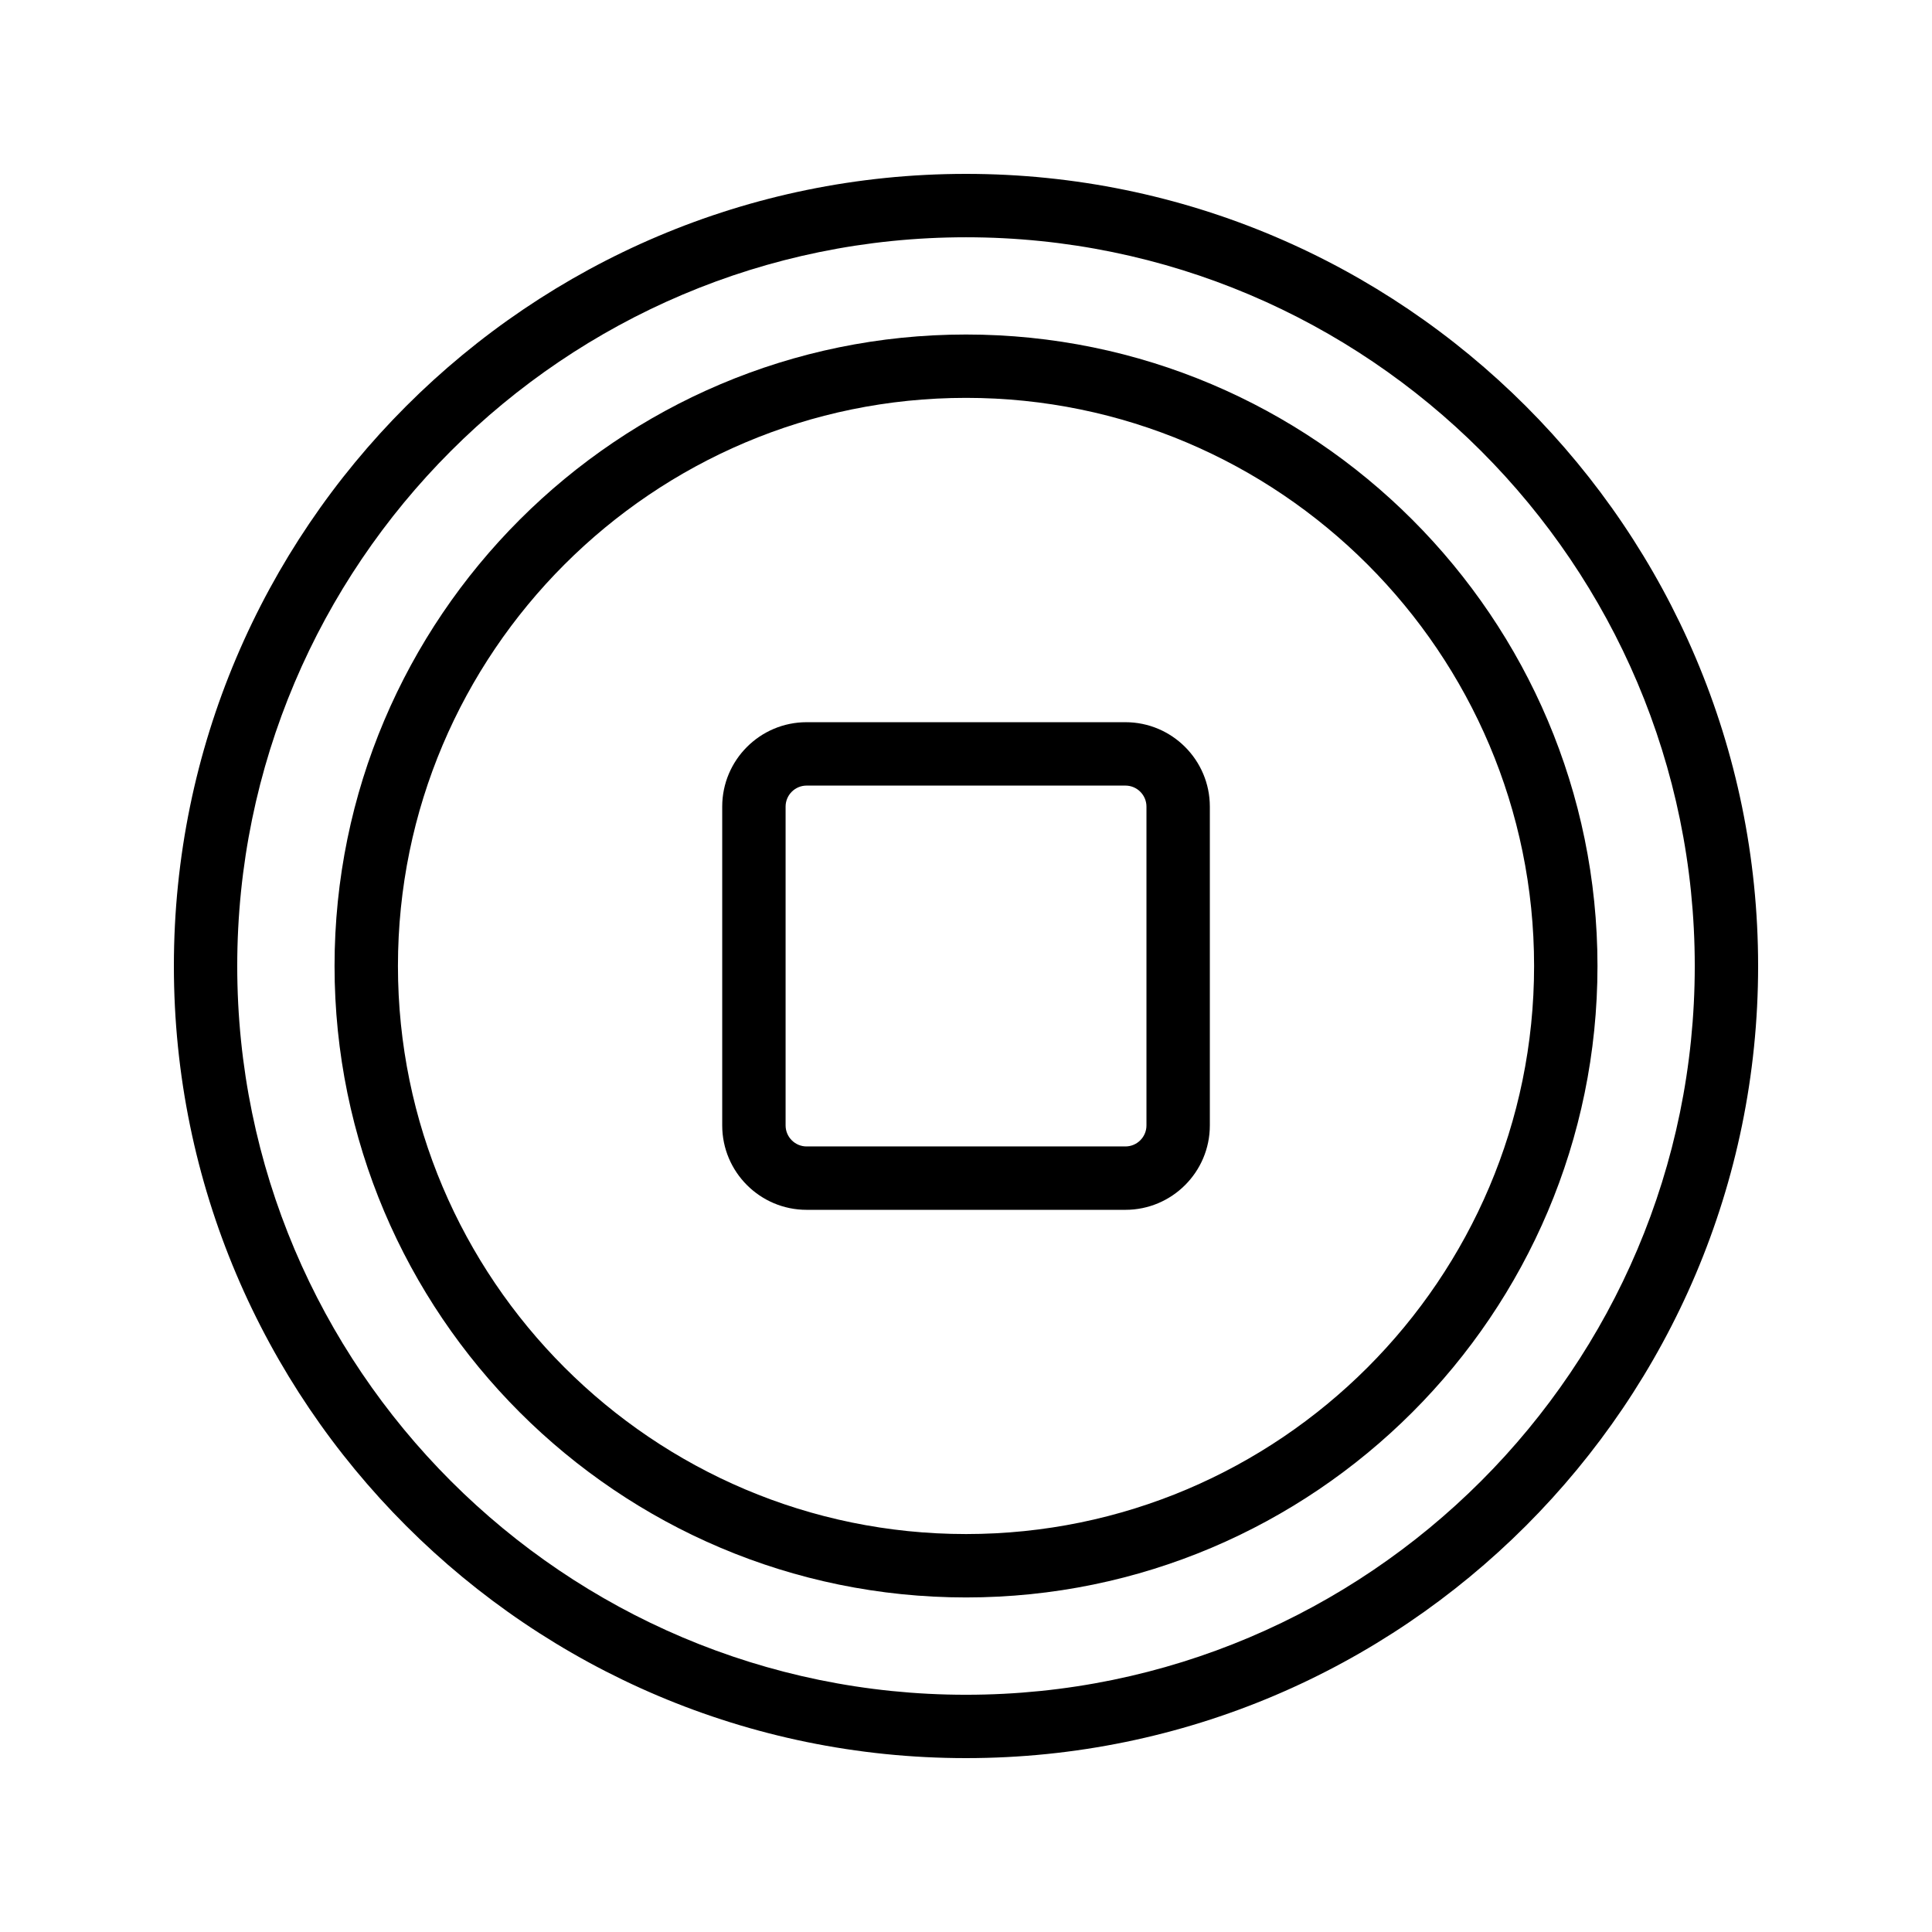 <?xml version="1.0" encoding="UTF-8"?>
<!-- Uploaded to: ICON Repo, www.svgrepo.com, Generator: ICON Repo Mixer Tools -->
<svg fill="#000000" width="800px" height="800px" version="1.1" viewBox="144 144 512 512" xmlns="http://www.w3.org/2000/svg">
 <g>
  <path d="m400 190.08c-115.75 0-209.92 94.168-209.92 209.92 0 115.75 94.168 209.92 209.92 209.92 115.75 0 209.92-94.168 209.92-209.92-0.004-115.75-94.172-209.92-209.92-209.92zm0 403.05c-106.5 0-193.13-86.637-193.13-193.12 0-106.49 86.633-193.13 193.13-193.13 106.49 0 193.13 86.637 193.13 193.13-0.004 106.49-86.637 193.12-193.13 193.12z"/>
  <path d="m400.01 232.65c-92.273 0-167.35 75.07-167.35 167.35 0 92.27 75.07 167.34 167.35 167.34 92.266 0 167.34-75.07 167.34-167.34-0.004-92.277-75.074-167.35-167.34-167.35zm0 317.89c-83.016 0-150.55-67.535-150.55-150.55s67.535-150.55 150.55-150.55c83.008 0 150.54 67.539 150.54 150.55s-67.535 150.55-150.54 150.55z"/>
  <path d="m442.25 335.39h-84.492c-12.332 0-22.363 10.031-22.363 22.367v84.492c0 12.332 10.027 22.367 22.363 22.367h84.492c12.332 0 22.371-10.031 22.371-22.367v-84.492c-0.004-12.336-10.039-22.367-22.371-22.367zm5.574 106.86c0 3.07-2.5 5.57-5.574 5.57h-84.492c-3.066 0-5.566-2.5-5.566-5.57v-84.492c0-3.07 2.5-5.57 5.566-5.57h84.492c3.074 0 5.574 2.5 5.574 5.57z"/>
 </g>
</svg>